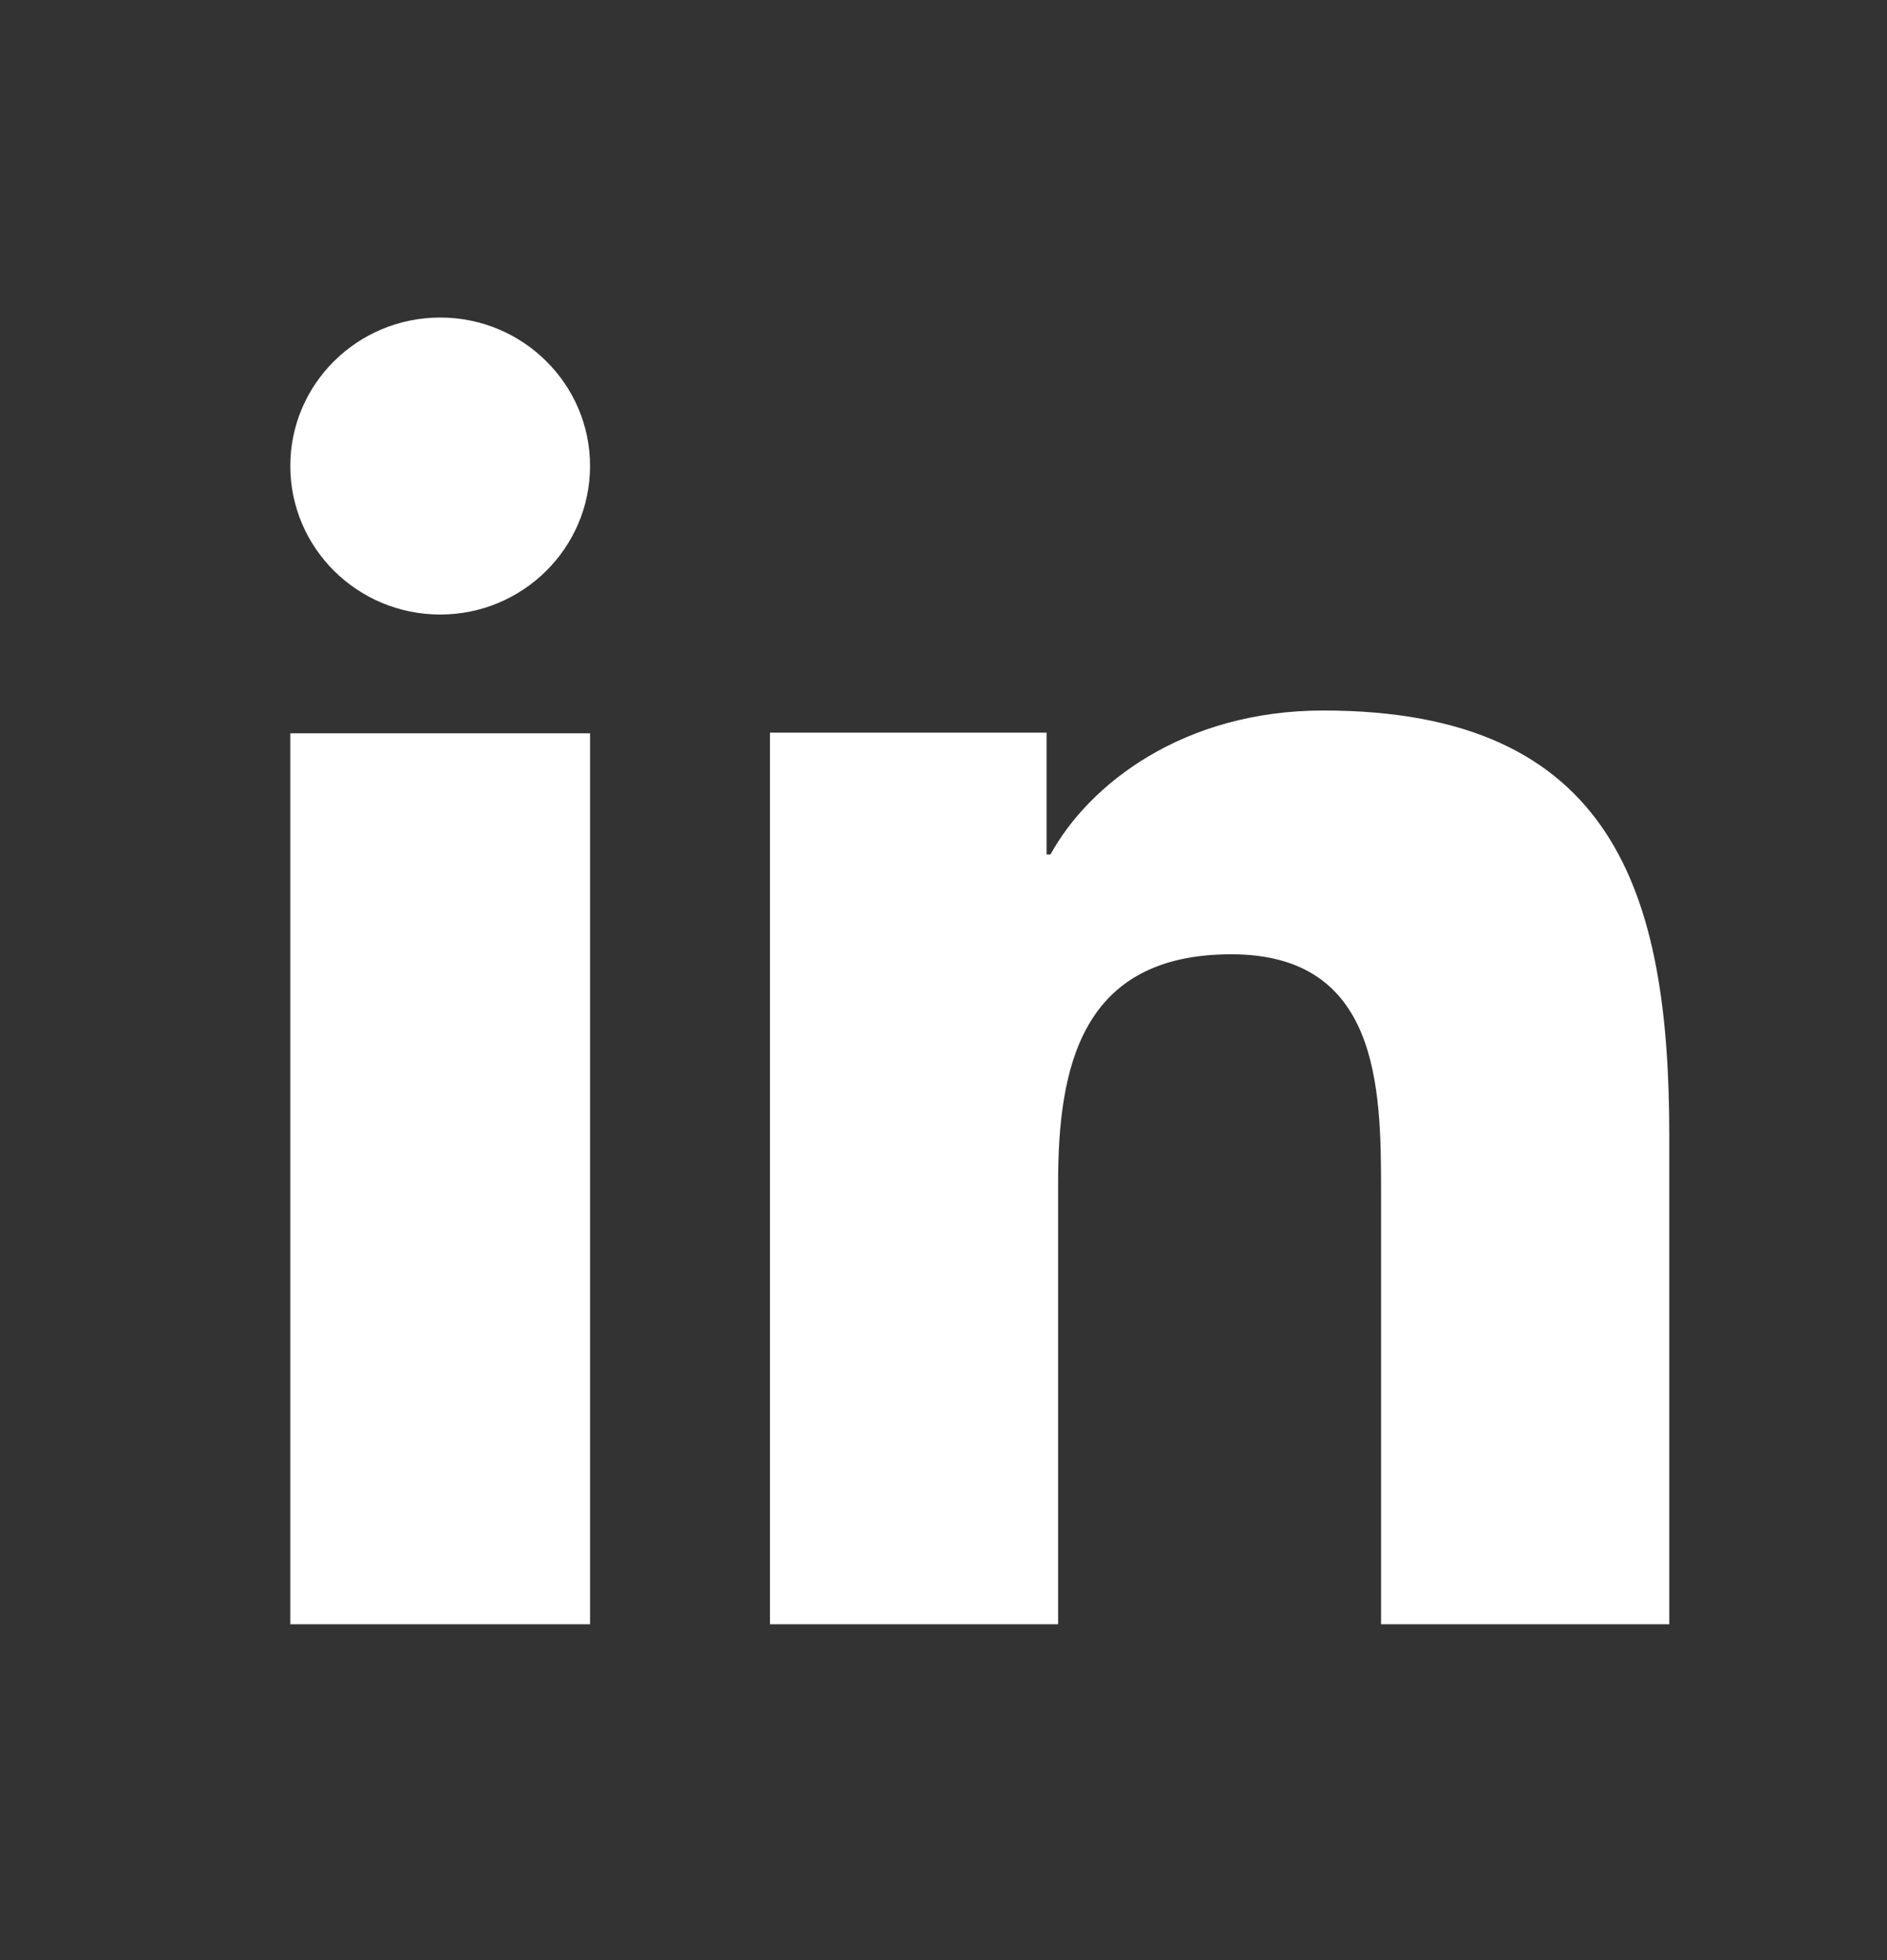 <svg width="26" height="27" viewBox="0 0 26 27" fill="none" xmlns="http://www.w3.org/2000/svg">
<rect x="0" y="0" width="26" height="27" fill="#333333" stroke="none"/>
<path d="M8.13 22.374H4V10.101H8.13V22.374ZM6.066 8.465C4.924 8.465 4 7.548 4 6.418C4 5.289 4.925 4.374 6.066 4.374C7.204 4.374 8.13 5.291 8.13 6.418C8.13 7.548 7.204 8.465 6.066 8.465ZM23 22.374H19.029V16.401C19.029 14.977 19.002 13.145 16.965 13.145C14.897 13.145 14.579 14.696 14.579 16.298V22.374H10.609V10.092H14.42V11.77H14.474C15.004 10.805 16.3 9.787 18.233 9.787C22.256 9.787 23 12.331 23 15.638V22.374Z" fill="white"/>
</svg>
